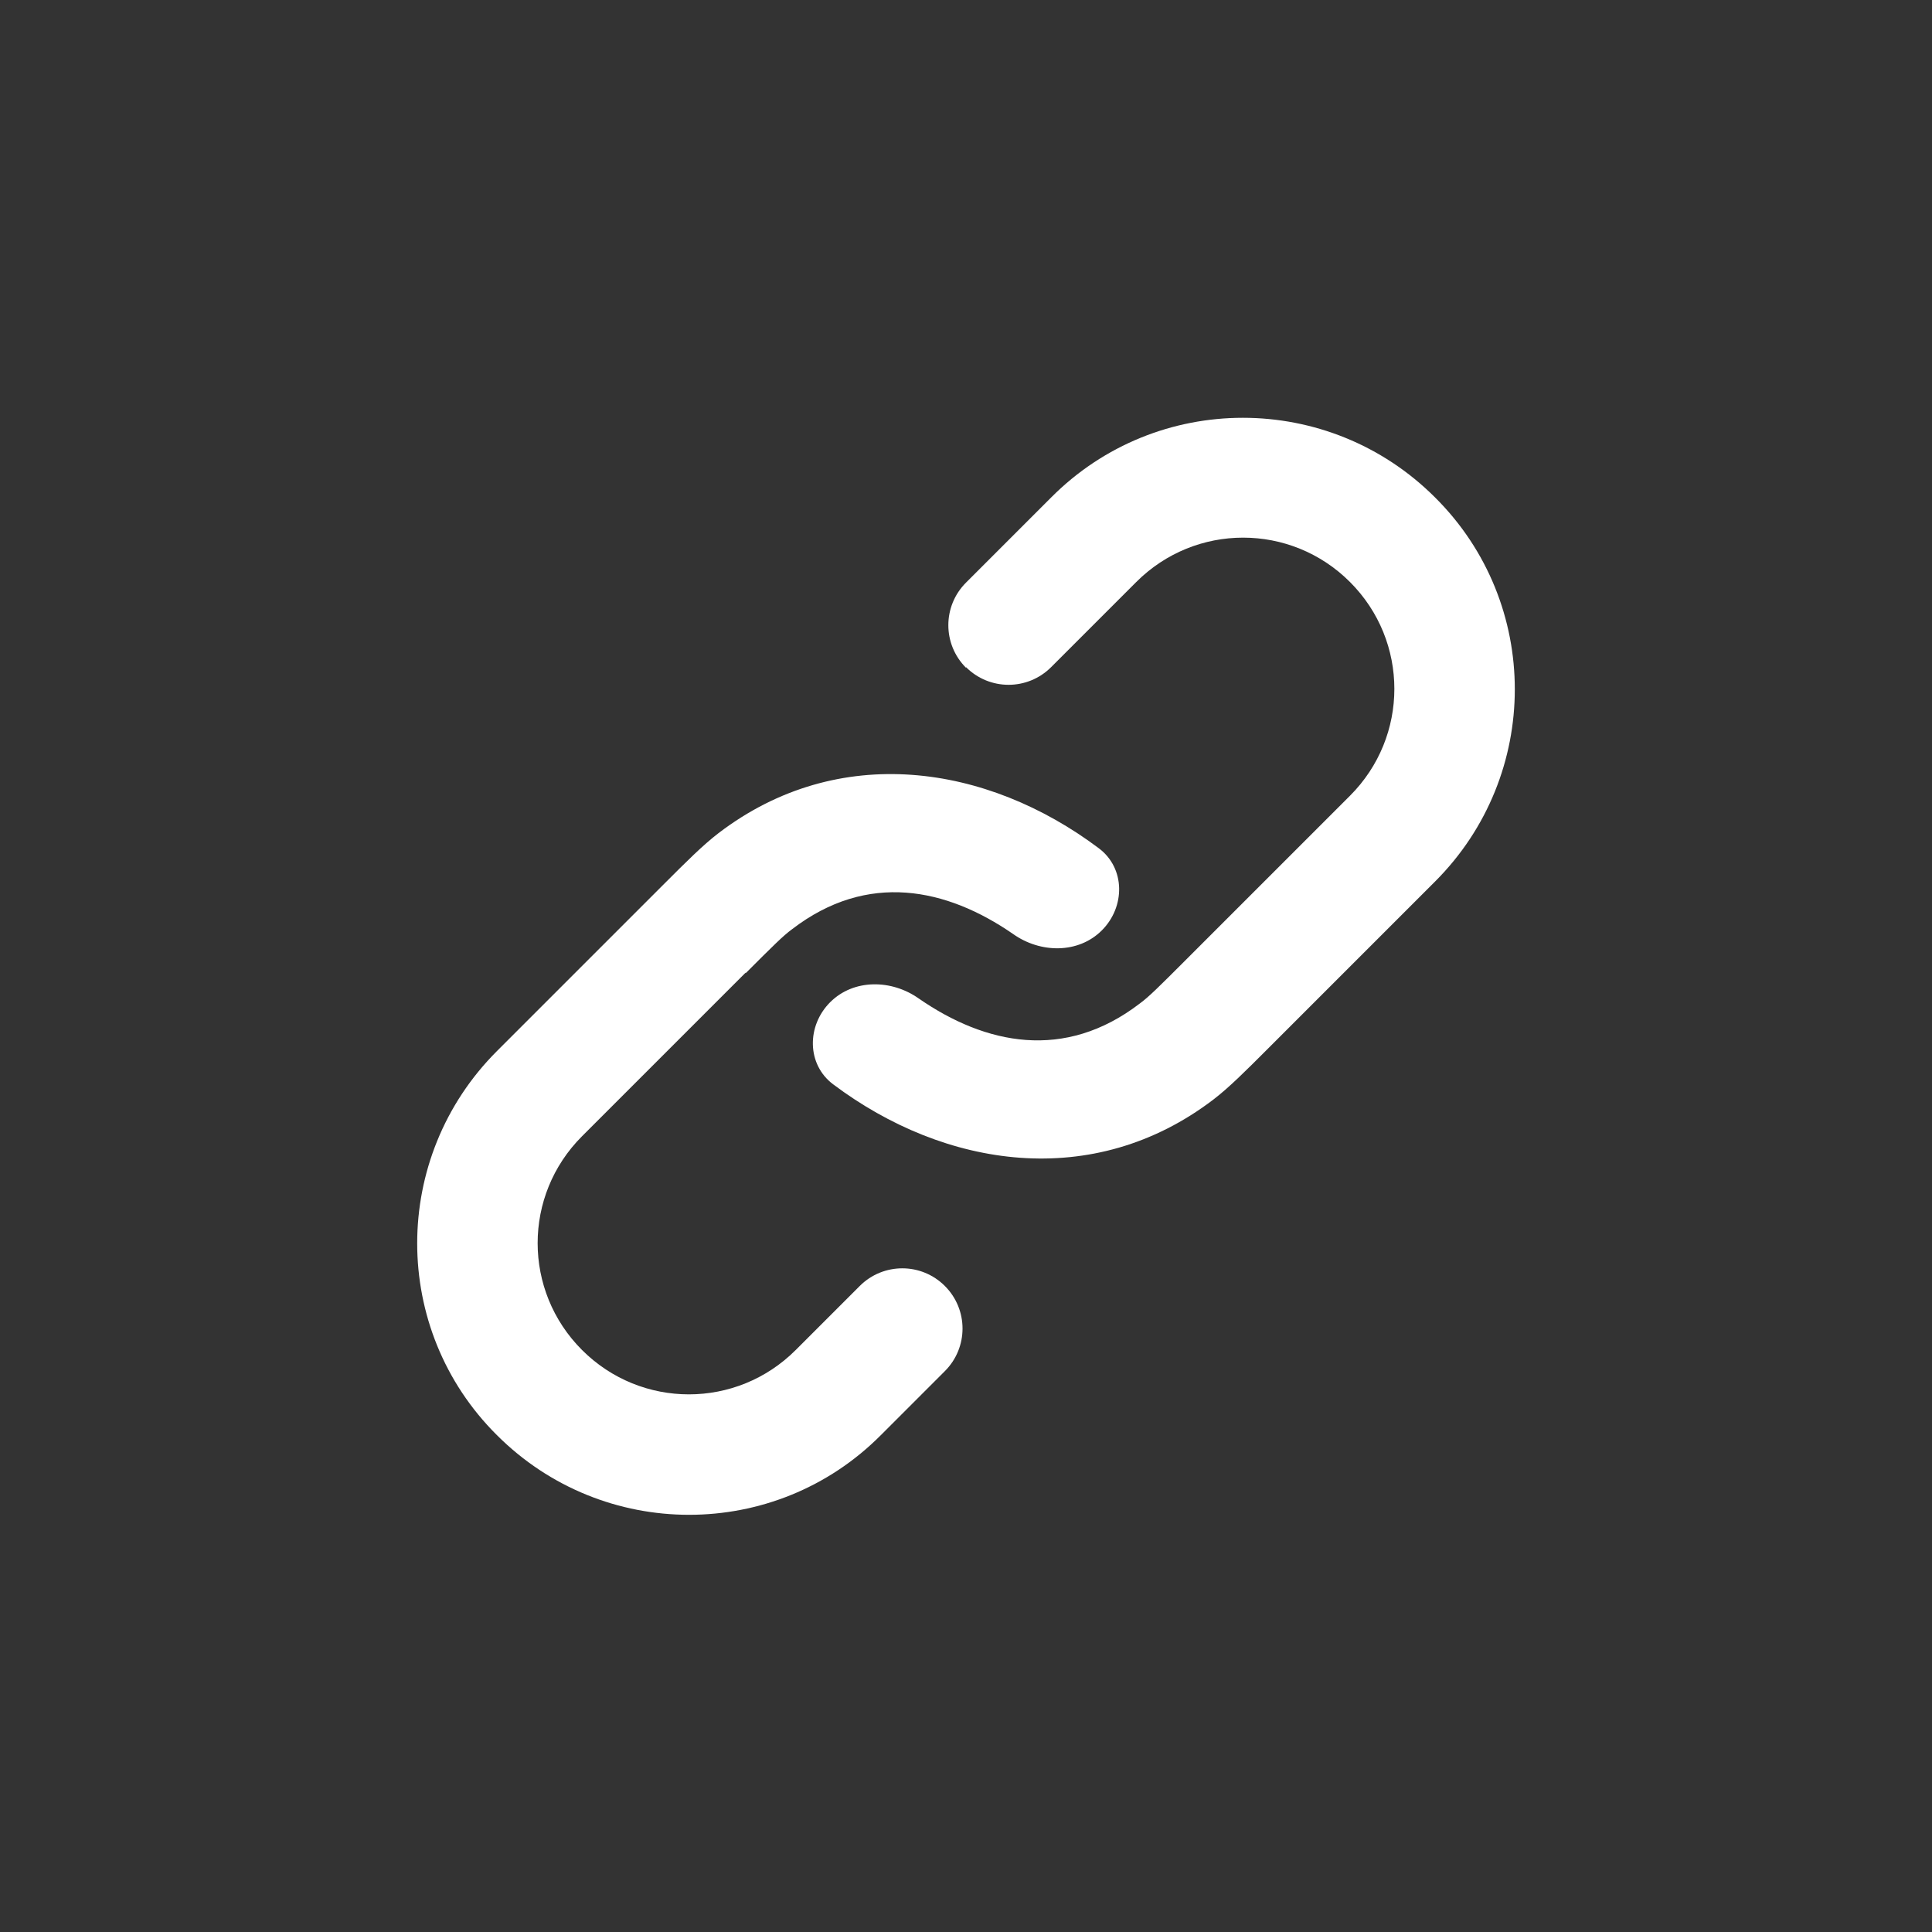 <?xml version="1.0" encoding="UTF-8"?>
<svg id="a" data-name="圖層 2" xmlns="http://www.w3.org/2000/svg" viewBox="0 0 32 32">
  <rect x="0" y="0" width="32" height="32" fill="#333333" stroke="none"/>
  <defs>
    <style>
      .b {
        fill: #fff;
        fill-rule: evenodd;
        stroke-width: 0px;
      }
    </style>
  </defs>
  <path class="b" d="m12.35,16.12c.46-.46.62-.62.77-.73,1.25-.96,2.56-.68,3.66.08.45.32,1.08.33,1.47-.06h0c.39-.39.39-1.03-.05-1.36-1.85-1.39-4.31-1.77-6.3-.25-.26.2-.52.46-.91.85l-.05.05-2.71,2.71c-1.76,1.76-1.76,4.61,0,6.36,1.76,1.76,4.61,1.76,6.36,0l1.06-1.06c.39-.39.39-1.02,0-1.41h0c-.39-.39-1.02-.39-1.41,0l-1.06,1.06c-.98.98-2.56.98-3.54,0-.98-.98-.98-2.56,0-3.54l2.71-2.71Zm3.65-5.07c.39.39,1.02.39,1.41,0l1.41-1.41c.98-.98,2.56-.98,3.54,0,.98.98.98,2.56,0,3.54l-2.71,2.71c-.46.46-.62.62-.77.73-1.25.96-2.56.68-3.66-.08-.45-.32-1.08-.33-1.47.06h0c-.39.39-.39,1.03.05,1.36,1.85,1.39,4.31,1.77,6.3.25.26-.2.52-.46.91-.85l.05-.05,2.71-2.71c1.76-1.76,1.76-4.61,0-6.36-1.76-1.76-4.61-1.76-6.36,0l-1.41,1.41c-.39.39-.39,1.02,0,1.41h0Z"/>
</svg>
